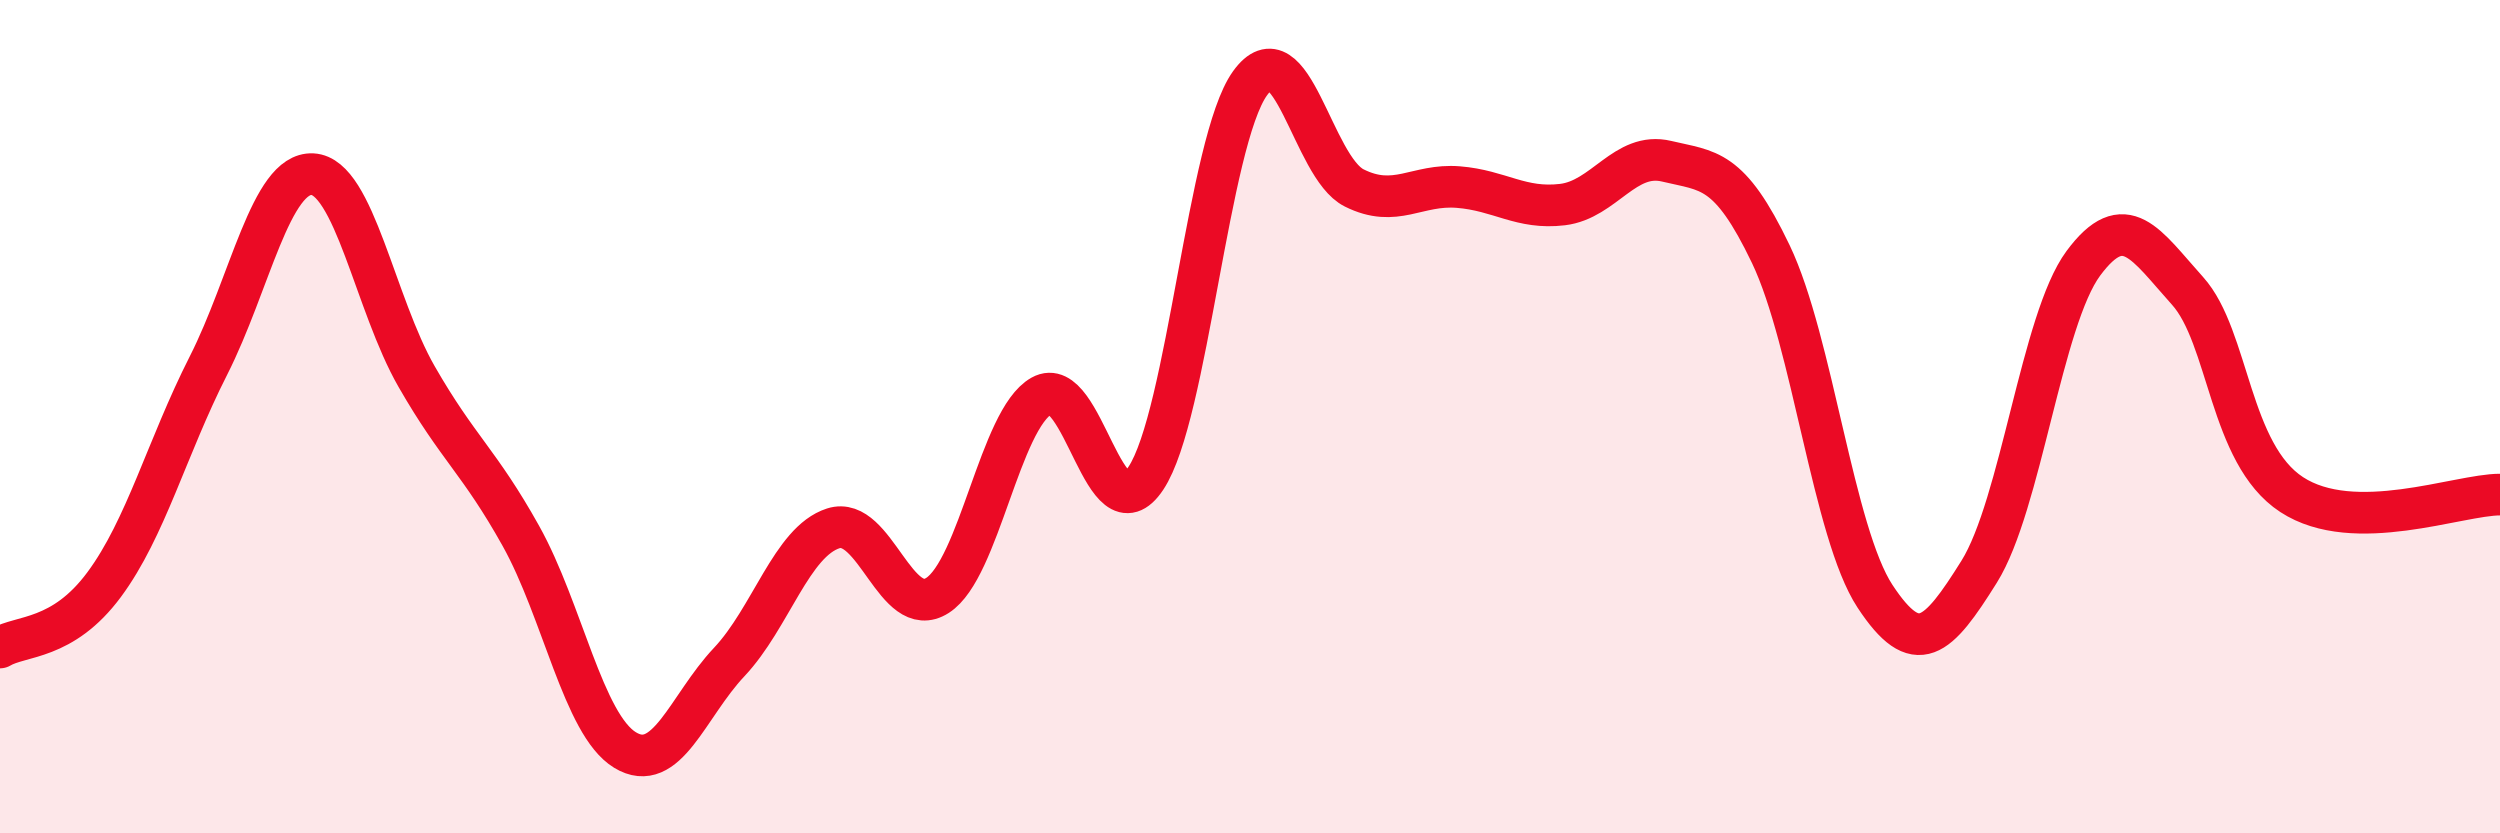
    <svg width="60" height="20" viewBox="0 0 60 20" xmlns="http://www.w3.org/2000/svg">
      <path
        d="M 0,15.54 C 0.5,15.24 1.5,15.38 2.5,14.03 C 3.5,12.68 4,10.75 5,8.78 C 6,6.81 6.5,4.13 7.5,4.18 C 8.5,4.23 9,7.3 10,9.04 C 11,10.78 11.5,11.07 12.5,12.86 C 13.5,14.65 14,17.39 15,18 C 16,18.61 16.5,16.95 17.5,15.89 C 18.5,14.83 19,13 20,12.68 C 21,12.36 21.5,14.93 22.5,14.29 C 23.5,13.65 24,10.06 25,9.5 C 26,8.94 26.5,12.98 27.5,11.48 C 28.5,9.98 29,3.39 30,2 C 31,0.61 31.5,4.01 32.5,4.51 C 33.5,5.01 34,4.41 35,4.49 C 36,4.57 36.5,5.03 37.5,4.91 C 38.5,4.79 39,3.63 40,3.87 C 41,4.11 41.5,4.01 42.5,6.1 C 43.5,8.19 44,12.79 45,14.31 C 46,15.83 46.5,15.32 47.5,13.72 C 48.5,12.12 49,7.67 50,6.32 C 51,4.97 51.5,5.87 52.5,6.98 C 53.5,8.09 53.5,10.89 55,11.87 C 56.5,12.85 59,11.87 60,11.87L60 20L0 20Z"
        fill="#EB0A25"
        opacity="0.1"
        stroke-linecap="round"
        stroke-linejoin="round"
      />
      <path
        d="M 0,15.54 C 0.5,15.24 1.5,15.38 2.5,14.03 C 3.5,12.68 4,10.75 5,8.78 C 6,6.81 6.5,4.13 7.5,4.18 C 8.5,4.23 9,7.3 10,9.04 C 11,10.78 11.5,11.07 12.5,12.86 C 13.5,14.65 14,17.39 15,18 C 16,18.61 16.5,16.95 17.5,15.89 C 18.5,14.83 19,13 20,12.68 C 21,12.36 21.5,14.93 22.5,14.29 C 23.5,13.65 24,10.06 25,9.5 C 26,8.94 26.5,12.98 27.5,11.48 C 28.5,9.98 29,3.39 30,2 C 31,0.61 31.5,4.01 32.5,4.51 C 33.5,5.01 34,4.41 35,4.49 C 36,4.57 36.5,5.03 37.5,4.91 C 38.5,4.79 39,3.63 40,3.87 C 41,4.11 41.5,4.01 42.5,6.1 C 43.5,8.19 44,12.79 45,14.31 C 46,15.83 46.5,15.32 47.5,13.72 C 48.5,12.12 49,7.67 50,6.32 C 51,4.97 51.5,5.87 52.5,6.98 C 53.5,8.09 53.5,10.89 55,11.87 C 56.5,12.85 59,11.87 60,11.87"
        stroke="#EB0A25"
        stroke-width="1"
        fill="none"
        stroke-linecap="round"
        stroke-linejoin="round"
      />
    </svg>
  